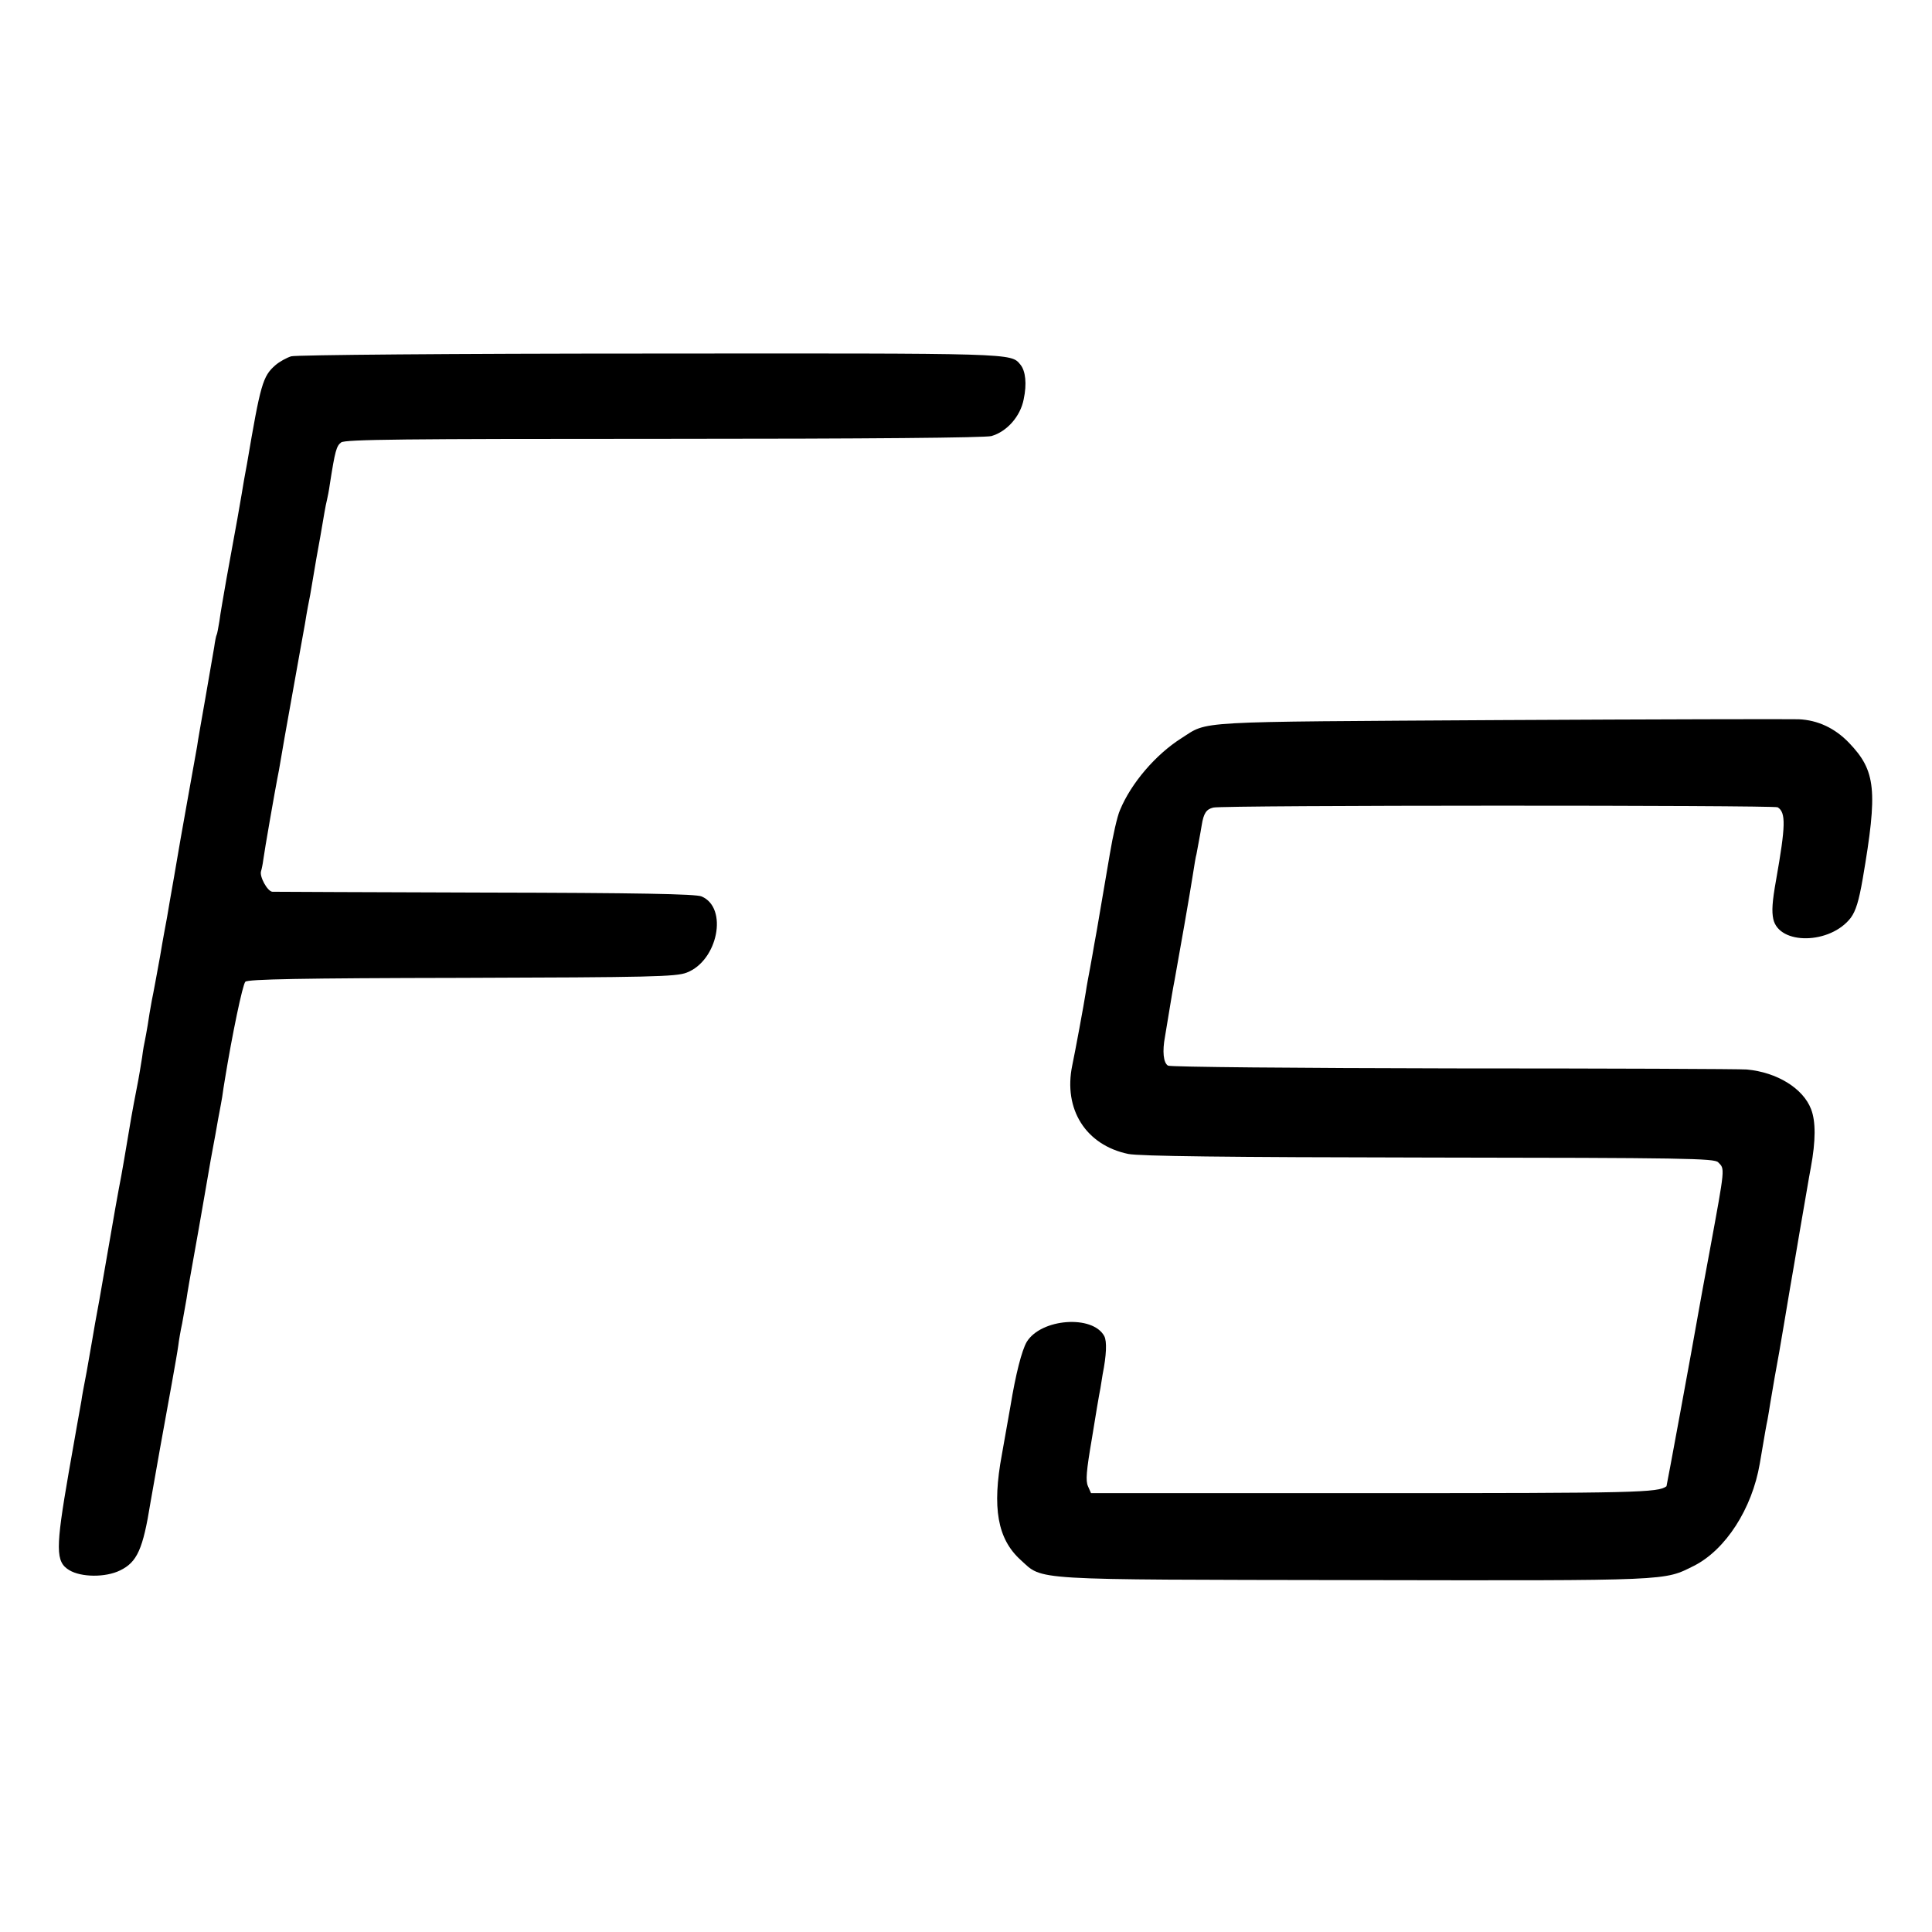 <?xml version="1.0" standalone="no"?>
<!DOCTYPE svg PUBLIC "-//W3C//DTD SVG 20010904//EN"
 "http://www.w3.org/TR/2001/REC-SVG-20010904/DTD/svg10.dtd">
<svg version="1.0" xmlns="http://www.w3.org/2000/svg"
 width="700pt" height="700pt" viewBox="0 0 700 700"
 preserveAspectRatio="xMidYMid meet">
<g transform="translate(0,700) scale(0.1,-0.1)"
fill="#000000" stroke="none">
<path d="M1055 5709 c-16 -5 -42 -19 -57 -32 -46 -40 -54 -68 -103 -357 -4
-19 -8 -46 -11 -60 -2 -14 -13 -77 -24 -140 -12 -63 -29 -162 -40 -220 -10
-58 -22 -125 -25 -150 -4 -24 -8 -47 -10 -50 -2 -3 -6 -23 -9 -45 -4 -22 -18
-105 -32 -185 -14 -80 -28 -158 -30 -175 -3 -16 -18 -102 -34 -190 -16 -88
-38 -214 -49 -280 -12 -66 -23 -133 -26 -150 -3 -16 -15 -79 -25 -140 -11 -60
-24 -132 -30 -160 -5 -27 -12 -68 -15 -90 -4 -22 -8 -47 -10 -55 -2 -8 -7 -35
-10 -60 -4 -25 -12 -76 -20 -115 -15 -77 -22 -116 -45 -255 -6 -36 -15 -85
-20 -110 -5 -25 -18 -101 -30 -170 -12 -69 -30 -172 -40 -230 -11 -58 -22
-121 -25 -140 -3 -19 -13 -73 -21 -120 -9 -47 -18 -94 -19 -105 -2 -11 -23
-128 -46 -260 -48 -277 -48 -324 2 -354 43 -26 131 -27 184 -1 62 30 83 77
110 245 10 59 57 322 77 430 11 61 22 124 24 140 2 17 8 53 14 80 5 28 12 68
16 90 3 22 14 85 24 140 10 55 30 168 44 250 14 83 28 161 31 175 3 14 7 39
10 55 3 17 7 41 10 55 3 14 7 39 10 55 2 17 7 46 10 65 26 160 64 343 74 353
9 9 202 13 784 14 684 2 777 4 815 19 113 43 151 235 54 276 -19 9 -237 13
-782 14 -415 1 -763 3 -773 3 -18 1 -48 56 -41 75 2 6 6 25 8 41 4 32 43 254
51 295 3 14 8 41 11 60 3 19 23 134 45 255 22 121 41 231 44 245 7 45 15 85
19 105 2 11 7 40 11 65 4 25 9 54 11 65 7 36 23 129 29 165 3 19 8 42 10 50 2
8 7 33 10 55 19 122 24 139 41 152 14 11 229 13 1168 13 753 0 1164 4 1188 10
56 16 105 71 117 133 12 56 7 103 -12 126 -35 42 -16 41 -1344 40 -707 0
-1281 -5 -1298 -10z"/>
<path d="M5435 4391 c-1130 -7 -1054 -2 -1155 -66 -93 -59 -182 -163 -222
-260 -10 -22 -26 -94 -37 -160 -11 -66 -27 -158 -35 -205 -8 -47 -17 -101 -21
-120 -3 -19 -10 -57 -15 -85 -5 -27 -13 -68 -16 -90 -6 -40 -39 -218 -49 -265
-33 -159 49 -289 203 -321 41 -8 348 -12 1089 -13 928 -1 1034 -3 1048 -17 25
-25 26 -14 -30 -319 -19 -102 -37 -200 -40 -218 -24 -138 -116 -636 -117 -637
-30 -23 -104 -25 -1066 -25 l-1019 0 -11 25 c-9 20 -6 55 14 172 13 82 27 164
31 183 3 19 7 42 8 50 14 70 16 120 6 139 -42 78 -229 64 -281 -21 -18 -31
-40 -117 -59 -233 -6 -33 -20 -112 -31 -175 -36 -193 -16 -306 68 -382 83 -75
20 -71 1213 -73 1154 -2 1116 -3 1227 52 114 58 210 206 238 370 21 124 23
135 28 159 2 12 7 39 10 60 4 22 11 64 16 94 15 80 17 95 35 200 9 52 18 109
21 125 3 17 19 109 35 205 17 96 34 200 40 230 18 97 18 167 1 211 -29 76
-124 134 -233 144 -24 2 -503 4 -1064 4 -561 1 -1026 5 -1033 10 -17 10 -21
52 -11 105 7 41 16 95 25 151 3 17 7 41 10 55 16 88 56 316 65 375 6 39 12 75
14 80 3 17 15 79 19 105 7 44 17 58 42 64 34 9 2031 9 2045 1 30 -19 29 -66
-6 -264 -14 -78 -16 -113 -10 -141 21 -95 207 -92 281 5 18 25 29 60 43 141
55 321 48 391 -50 493 -51 53 -113 82 -182 85 -29 1 -515 0 -1082 -3z"/>
</g>
</svg>

